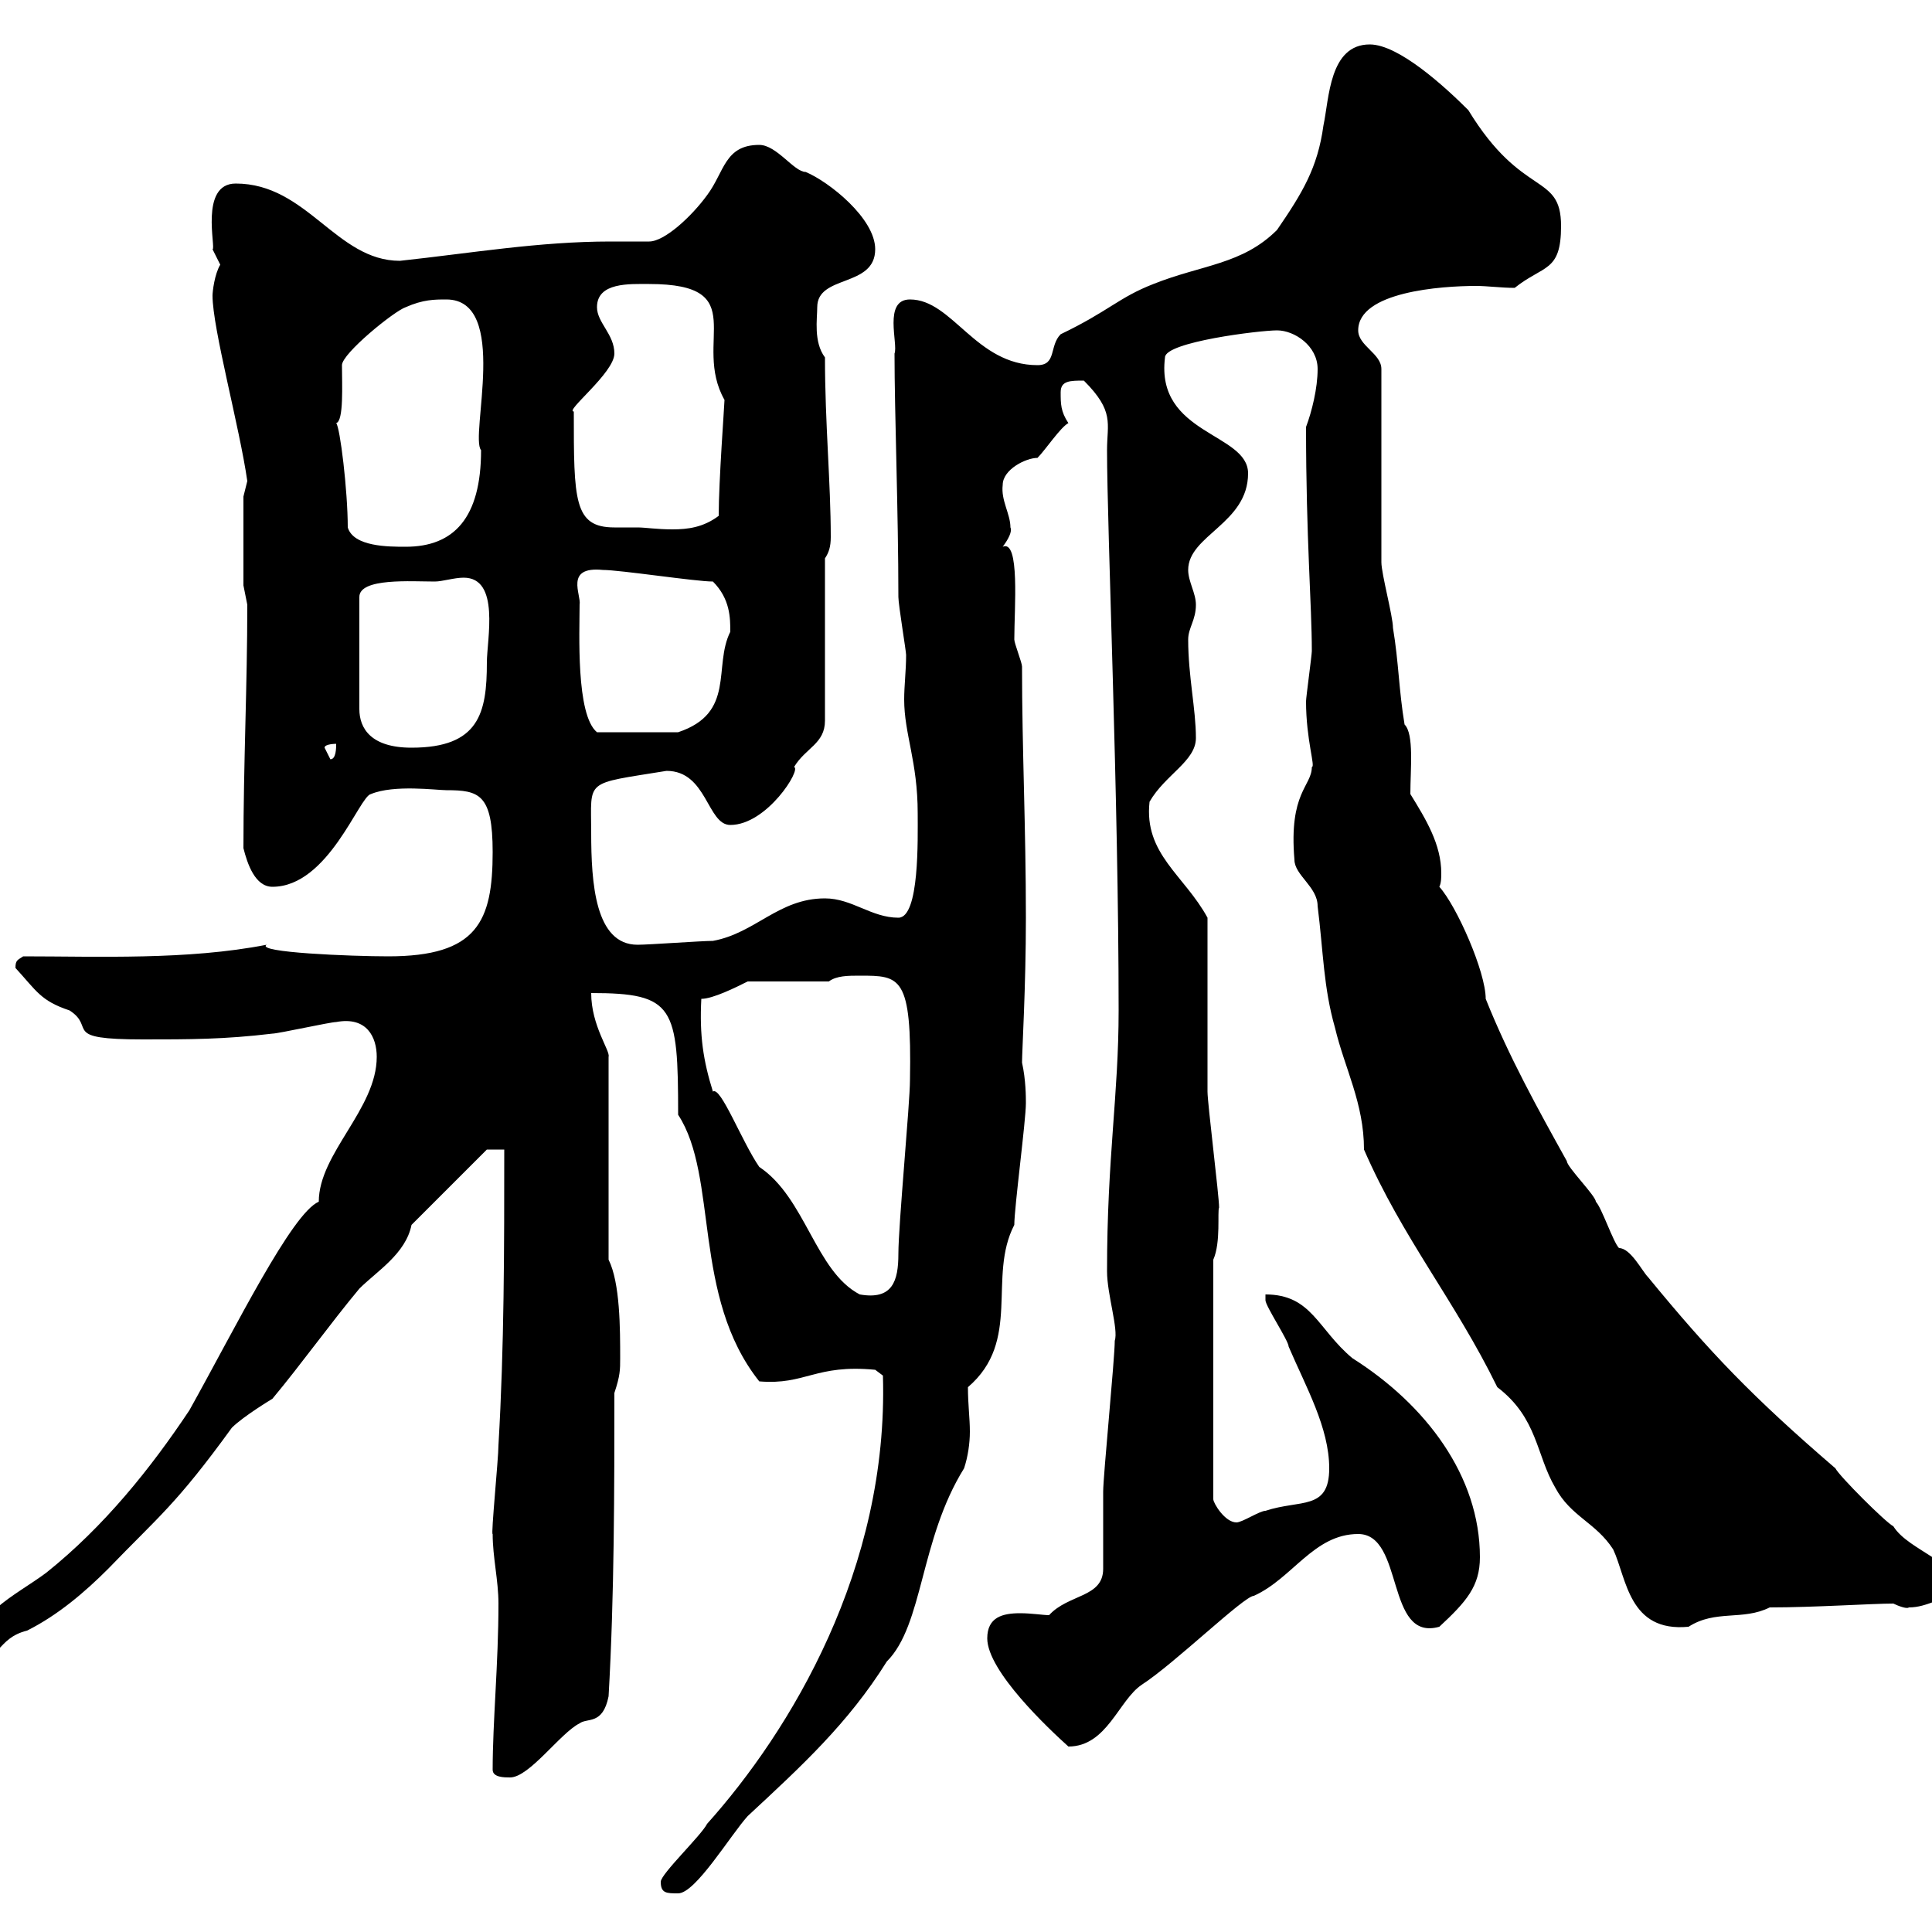 <svg xmlns="http://www.w3.org/2000/svg" xmlns:xlink="http://www.w3.org/1999/xlink" width="300" height="300"><path d="M102.60 292.20C102.60 294 103.50 294 105.30 294C108 294 113.40 285 116.10 282C124.50 274.20 131.70 267.60 137.70 258C143.40 252.30 142.80 239.10 149.70 228C150.30 226.20 150.60 224.10 150.60 222.30C150.60 220.20 150.30 218.10 150.30 215.40C158.70 208.20 153.30 198.30 157.50 190.20C157.50 187.50 159.30 174 159.30 171.30C159.30 170.40 159.30 167.70 158.70 165C158.70 163.20 159.30 153.30 159.30 142.50C159.30 128.40 158.70 116.40 158.70 103.50C158.70 102.90 157.50 99.90 157.50 99.30C157.50 94.50 158.40 83.70 155.70 84.90C156.60 83.70 157.20 82.50 156.90 81.90C156.90 79.80 155.40 77.70 155.70 75.30C155.70 72.90 159.30 71.10 161.10 71.10C162.30 69.90 164.70 66.30 165.90 65.70C164.70 63.90 164.70 62.70 164.70 60.90C164.70 59.10 166.20 59.10 168.30 59.10C173.10 63.90 171.90 65.70 171.90 69.90C171.90 81.90 173.70 123.90 173.70 156.90C173.70 170.10 171.90 179.70 171.90 197.40C171.90 201 173.70 206.40 173.10 208.20C173.10 210.90 171.30 229.20 171.30 231.60C171.30 232.80 171.30 242.40 171.30 243.60C171.30 248.10 165.90 247.50 162.90 250.80C162 250.80 160.20 250.50 158.40 250.50C155.70 250.50 153.30 251.10 153.30 254.40C153.30 259.50 162.90 268.50 165.90 271.20C171.90 271.20 173.70 264 177.30 261.60C182.40 258.30 193.20 247.80 194.70 247.80C200.70 245.10 204 238.20 210.90 238.20C218.10 238.20 215.10 255 223.50 252.60C227.70 248.70 229.80 246.30 229.80 241.80C229.80 229.20 221.40 218.10 210 210.90C204.60 206.40 203.70 201 196.50 201C196.50 201 196.50 201.90 196.50 201.90C196.50 202.80 200.10 208.20 200.10 209.10C202.80 215.40 206.40 221.70 206.40 228C206.40 234.60 201.90 232.80 196.50 234.60C195.60 234.60 192.90 236.40 192 236.40C190.20 236.40 188.40 233.40 188.40 232.80L188.40 195.60C189.60 192.90 189 188.10 189.30 187.50C189.30 185.70 187.50 171.30 187.50 169.50C187.50 165 187.50 146.10 187.50 142.50C183.90 135.90 177.60 132.60 178.50 124.50C180.90 120.30 185.70 118.20 185.70 114.60C185.70 110.10 184.50 105 184.50 99.30C184.50 97.50 185.70 96.30 185.70 93.90C185.70 92.10 184.50 90.30 184.50 88.50C184.50 83.10 193.80 81.30 193.80 73.50C193.80 67.20 179.40 67.50 180.90 55.50C180.90 53.10 195.60 51.30 198.30 51.30C201 51.30 204.60 53.70 204.60 57.30C204.60 60.30 203.70 63.90 202.80 66.30C202.80 83.70 203.70 93.90 203.70 101.10C203.70 101.70 202.80 108.30 202.80 108.90C202.80 114.90 204.30 119.10 203.70 119.10C203.70 122.10 200.10 123 201 133.50C201 135.90 204.60 137.70 204.60 140.70C205.50 147.90 205.50 153.30 207.30 159.60C208.80 165.90 211.80 171.30 211.80 178.50C217.80 192.30 225.90 201.90 232.50 215.40C238.80 220.20 238.50 225.90 241.50 231C243.90 235.50 247.80 236.40 250.50 240.60C252.60 245.10 252.90 253.50 262.20 252.60C266.40 249.90 270.60 251.70 274.80 249.60C281.70 249.60 290.70 249 294 249C294.60 249.30 296.10 249.90 296.40 249.60C299.40 249.60 301.20 247.80 304.80 247.80C304.80 242.70 296.40 240.90 294 237C292.80 236.40 285.60 229.20 285 228C272.10 216.90 265.50 210 255.90 198.30C255 197.40 253.20 193.80 251.40 193.80C250.50 192.90 248.70 187.50 247.80 186.60C247.80 185.70 243.30 181.20 243.30 180.30C238.80 172.20 234.30 164.10 230.70 155.10C230.70 150.90 226.20 140.70 223.50 137.70C223.80 137.10 223.80 136.20 223.80 135.60C223.80 131.10 221.40 127.20 219 123.30C219 119.40 219.60 114 218.10 112.50C217.20 107.10 217.20 102.90 216.30 97.50C216.30 95.70 214.50 89.10 214.50 87.30L214.50 57.30C214.50 54.90 210.90 53.70 210.90 51.30C210.90 45.30 223.80 44.40 229.20 44.40C231 44.40 233.10 44.70 235.20 44.70C239.70 41.10 242.40 42.30 242.40 35.10C242.40 26.70 236.40 30.90 228 17.10C224.40 13.50 217.20 6.90 212.70 6.90C206.40 6.90 206.40 15.30 205.50 19.50C204.60 26.10 202.20 30 198.30 35.70C192.90 41.10 186.60 41.10 179.10 44.10C173.70 46.20 172.20 48.30 164.70 51.90C162.90 53.70 164.10 56.70 161.10 56.70C151.50 56.70 147.90 46.50 141.30 46.50C137.10 46.50 139.50 53.40 138.90 54.90C138.90 64.20 139.50 79.50 139.50 92.70C139.50 93.90 140.70 101.10 140.70 101.70C140.70 104.10 140.40 106.50 140.40 108.60C140.40 114 142.50 118.20 142.50 126.30C142.50 130.20 142.80 142.50 139.50 142.50C135.30 142.50 132.30 139.50 128.10 139.50C120.90 139.50 117.30 144.90 110.70 146.10C108.90 146.10 100.80 146.70 99 146.70C92.40 146.70 91.80 137.10 91.80 129.30C91.80 120.90 90.60 121.80 103.50 119.70C109.80 119.70 109.80 128.10 113.40 128.10C119.10 128.10 124.50 119.40 123.30 119.10C125.10 116.10 128.10 115.50 128.10 111.90L128.10 86.70C128.70 85.80 129 84.90 129 83.40C129 75 128.10 65.70 128.10 55.50C126.30 53.10 126.90 49.50 126.90 47.70C126.90 42.60 135.90 44.70 135.90 38.70C135.90 33.90 128.70 28.20 125.10 26.70C123.30 26.70 120.60 22.50 117.90 22.50C112.50 22.50 112.50 26.70 109.80 30.30C107.40 33.60 103.20 37.50 100.80 37.50C98.40 37.50 96.60 37.50 94.80 37.50C83.70 37.50 73.20 39.30 62.10 40.50C52.20 40.50 47.70 28.50 36.60 28.50C30.90 28.50 33.60 38.70 33 38.70C33 38.70 34.20 41.10 34.20 41.10C33.30 42.60 33 45.30 33 45.90C33 51 37.20 66.30 38.40 74.70C38.40 74.70 37.80 77.10 37.80 77.10L37.80 90.90C37.80 90.90 38.40 93.90 38.40 93.90C38.40 106.50 37.80 118.50 37.80 131.70C38.40 134.10 39.60 137.70 42.30 137.70C51 137.70 55.80 123.60 57.60 123.30C61.20 121.80 67.80 122.70 69.30 122.70C74.40 122.70 76.50 123.30 76.50 132.30C76.50 143.10 74.10 148.50 60.30 148.50C54.60 148.50 39.60 147.90 41.40 146.70C29.10 149.10 15.30 148.50 3.60 148.50C2.70 149.10 2.40 149.10 2.40 150.30C5.70 153.90 6.30 155.40 10.80 156.90C15 159.60 9.30 161.40 22.20 161.40C29.40 161.40 34.80 161.40 42.30 160.50C43.20 160.50 51.30 158.70 52.20 158.70C57 157.80 58.50 161.10 58.50 164.10C58.50 172.20 49.50 179.10 49.50 186.60C45.30 188.40 36.60 206.10 29.40 219C23.40 228 16.20 237 7.20 244.20C2.40 247.80-4.80 250.80-4.80 258C0.30 258-0.60 254.40 4.20 253.20C9 250.80 13.20 247.20 16.80 243.60C24.60 235.50 27.30 233.70 36 221.70C37.80 219.90 42.30 217.20 42.30 217.20C46.80 211.80 51.30 205.50 55.80 200.10C58.50 197.40 63 194.70 63.90 190.20L75.60 178.50L78.30 178.50C78.30 193.80 78.30 209.10 77.40 224.40C77.40 226.50 76.20 238.50 76.50 238.20C76.50 241.80 77.40 245.40 77.40 249C77.40 258.30 76.50 267.30 76.50 274.80C76.50 276 78.30 276 79.20 276C82.20 276 87 269.10 90 267.60C91.20 266.70 93.60 267.90 94.50 263.40C95.40 247.80 95.40 231 95.40 216.30C96.30 213.60 96.30 212.70 96.30 210.90C96.30 206.40 96.30 199.20 94.50 195.60L94.50 164.10C94.80 163.20 91.80 159.30 91.80 154.20C104.70 154.20 105.30 156.30 105.30 173.10C111.60 182.70 107.40 201.30 117.90 214.50C125.10 215.10 126.60 211.80 135.90 212.70L137.10 213.60C138 243.60 122.70 268.80 109.80 283.20C108.90 285 102.60 291 102.60 292.20ZM110.70 169.50C109.20 164.70 108.60 160.80 108.90 155.10C110.70 155.10 114.30 153.30 116.10 152.40L128.70 152.40C129.90 151.50 131.70 151.50 133.50 151.50C139.80 151.50 141.60 151.50 141.30 167.70C141.30 171.30 139.50 190.20 139.50 194.70C139.50 198.90 138.60 201.90 133.50 201C126.60 197.40 125.10 186 117.90 181.20C115.20 177.30 111.90 168.60 110.70 169.50ZM50.40 116.10C50.40 115.50 52.20 115.50 52.20 115.50C52.20 116.10 52.20 117.90 51.30 117.90C51.30 117.90 50.40 116.10 50.40 116.10ZM67.50 90.30C68.70 90.30 70.50 89.70 72 89.70C77.70 89.70 75.60 99.30 75.60 102.90C75.60 110.70 74.40 116.10 63.90 116.10C57.60 116.10 55.80 113.10 55.80 110.10L55.80 92.70C55.80 89.70 63.90 90.30 67.50 90.30ZM90 93.90C90.30 92.40 87.60 87.90 93.60 88.50C96.30 88.50 108 90.30 110.70 90.30C113.40 93 113.40 96 113.40 98.10C110.70 103.50 114.30 110.70 105.30 113.70L92.70 113.70C89.40 111 90 98.10 90 93.90ZM54 81.90C54 76.20 52.80 66.30 52.20 65.70C53.40 65.40 53.10 59.70 53.10 56.70C53.10 54.90 61.20 48.30 63 47.70C65.70 46.50 67.50 46.50 69.30 46.50C79.20 46.50 72.90 67.80 74.70 69.90C74.70 80.40 70.50 84.90 63 84.90C60.30 84.90 54.90 84.90 54 81.90ZM89.10 63.90C87.60 63.90 95.40 57.90 95.40 54.90C95.40 51.90 92.70 50.10 92.70 47.70C92.70 43.80 97.80 44.10 100.80 44.10C117 44.10 107.40 53.10 112.50 62.10C112.50 62.70 111.60 74.70 111.60 80.10C109.20 81.90 106.80 82.20 104.40 82.20C102 82.20 100.20 81.90 99 81.90C97.80 81.90 96.30 81.90 95.40 81.90C89.10 81.90 89.10 77.70 89.10 63.90Z"/></svg>